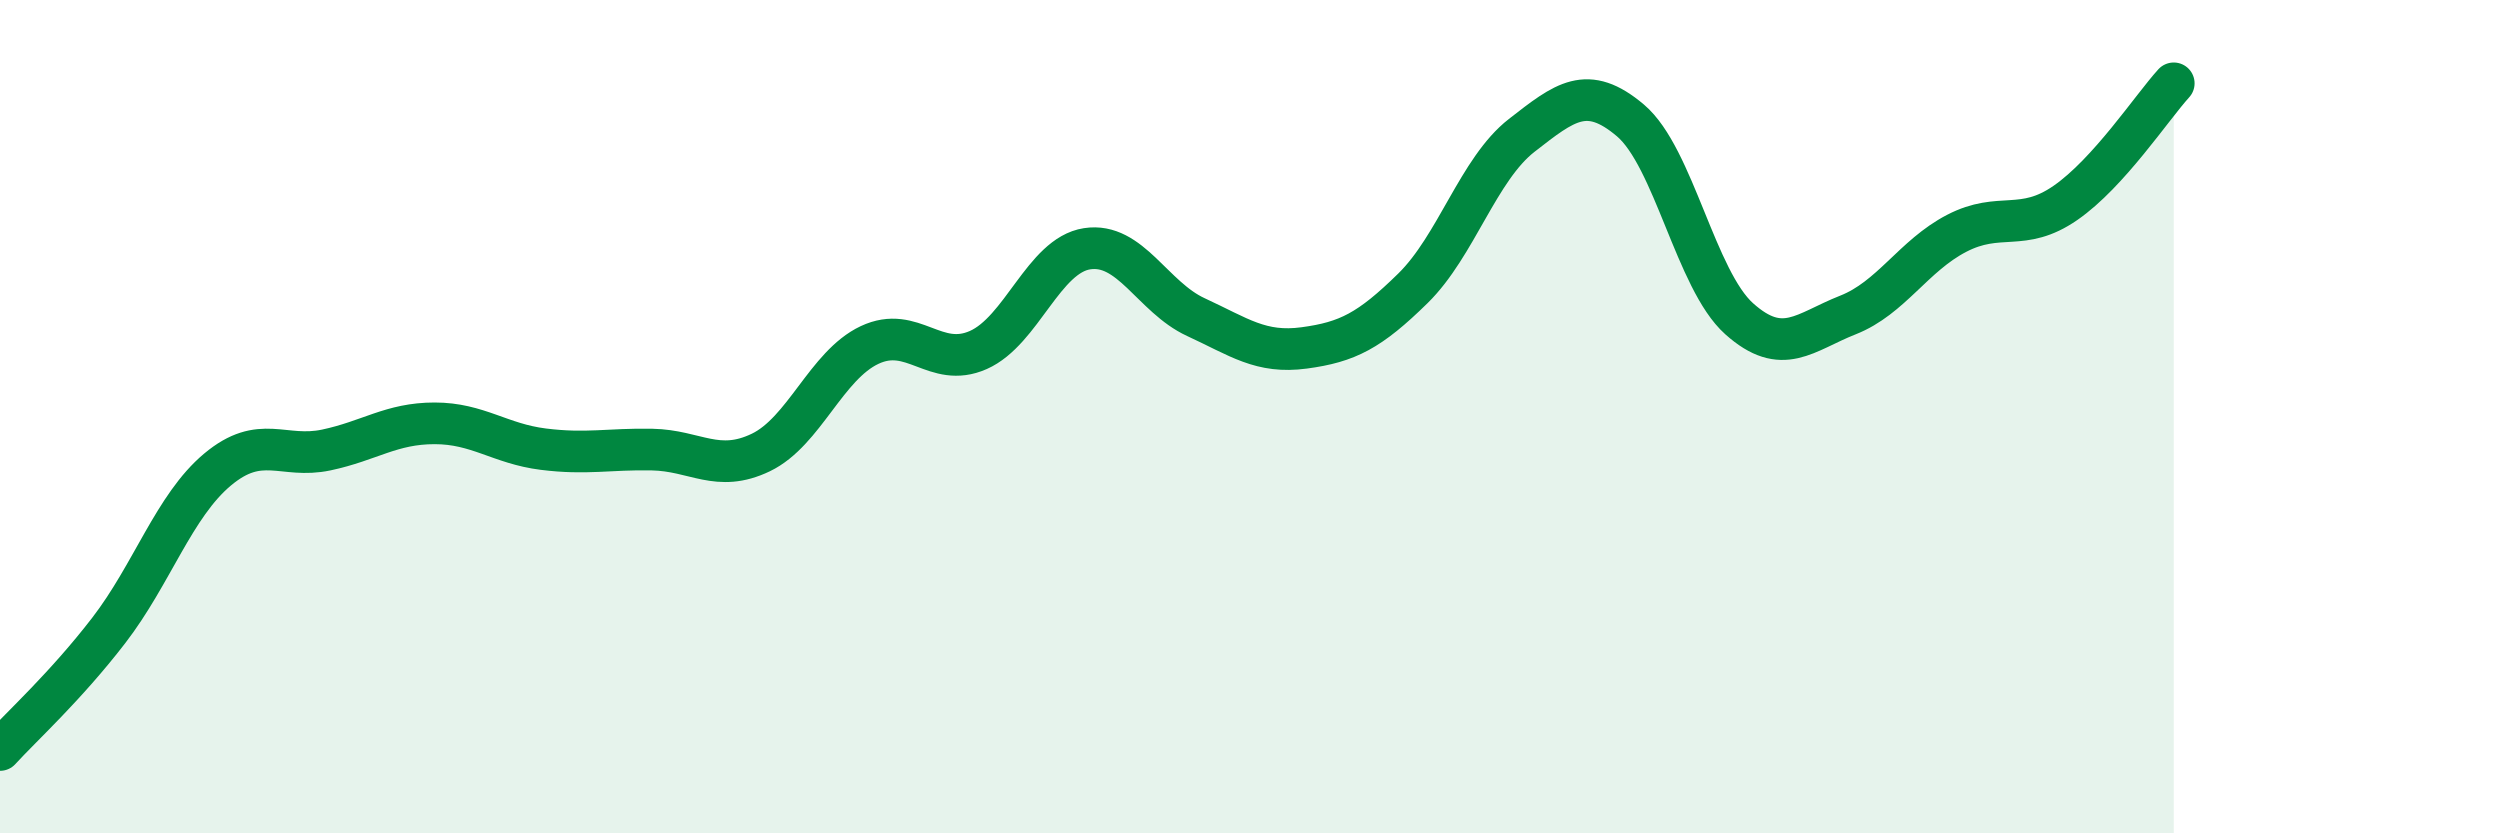 
    <svg width="60" height="20" viewBox="0 0 60 20" xmlns="http://www.w3.org/2000/svg">
      <path
        d="M 0,18 C 0.52,17.43 1.57,16.48 2.61,15.13 C 3.65,13.78 4.18,12.14 5.22,11.27 C 6.26,10.4 6.79,11.02 7.83,10.8 C 8.87,10.58 9.39,10.16 10.43,10.16 C 11.47,10.16 12,10.65 13.04,10.78 C 14.08,10.91 14.61,10.77 15.65,10.79 C 16.69,10.81 17.22,11.36 18.26,10.86 C 19.3,10.36 19.83,8.77 20.87,8.28 C 21.91,7.79 22.44,8.86 23.48,8.4 C 24.52,7.94 25.05,6.13 26.09,5.97 C 27.13,5.81 27.66,7.13 28.7,7.61 C 29.74,8.09 30.26,8.49 31.3,8.35 C 32.34,8.21 32.87,7.94 33.91,6.92 C 34.95,5.9 35.48,4.06 36.52,3.25 C 37.56,2.44 38.09,2.01 39.13,2.89 C 40.17,3.77 40.7,6.72 41.74,7.65 C 42.78,8.58 43.31,7.97 44.35,7.56 C 45.39,7.15 45.92,6.14 46.96,5.6 C 48,5.06 48.53,5.59 49.57,4.87 C 50.61,4.15 51.65,2.57 52.17,2L52.17 20L0 20Z"
        fill="#008740"
        opacity="0.1"
        stroke-linecap="round"
        stroke-linejoin="round"
      />
      <path
        d="M 0,18 C 0.52,17.43 1.57,16.48 2.61,15.13 C 3.65,13.78 4.18,12.14 5.22,11.27 C 6.26,10.4 6.79,11.02 7.83,10.8 C 8.87,10.58 9.39,10.16 10.43,10.16 C 11.47,10.16 12,10.65 13.04,10.78 C 14.08,10.91 14.61,10.77 15.65,10.79 C 16.69,10.81 17.22,11.36 18.26,10.86 C 19.3,10.36 19.83,8.77 20.87,8.28 C 21.91,7.79 22.44,8.86 23.48,8.4 C 24.52,7.94 25.05,6.13 26.09,5.97 C 27.13,5.81 27.66,7.13 28.7,7.61 C 29.74,8.09 30.26,8.49 31.3,8.35 C 32.34,8.21 32.87,7.94 33.91,6.92 C 34.95,5.9 35.48,4.06 36.52,3.25 C 37.56,2.44 38.09,2.01 39.13,2.89 C 40.17,3.77 40.7,6.72 41.74,7.65 C 42.78,8.58 43.31,7.97 44.35,7.56 C 45.39,7.15 45.92,6.14 46.96,5.6 C 48,5.06 48.53,5.59 49.57,4.87 C 50.61,4.15 51.65,2.57 52.17,2"
        stroke="#008740"
        stroke-width="1"
        fill="none"
        stroke-linecap="round"
        stroke-linejoin="round"
      />
    </svg>
  